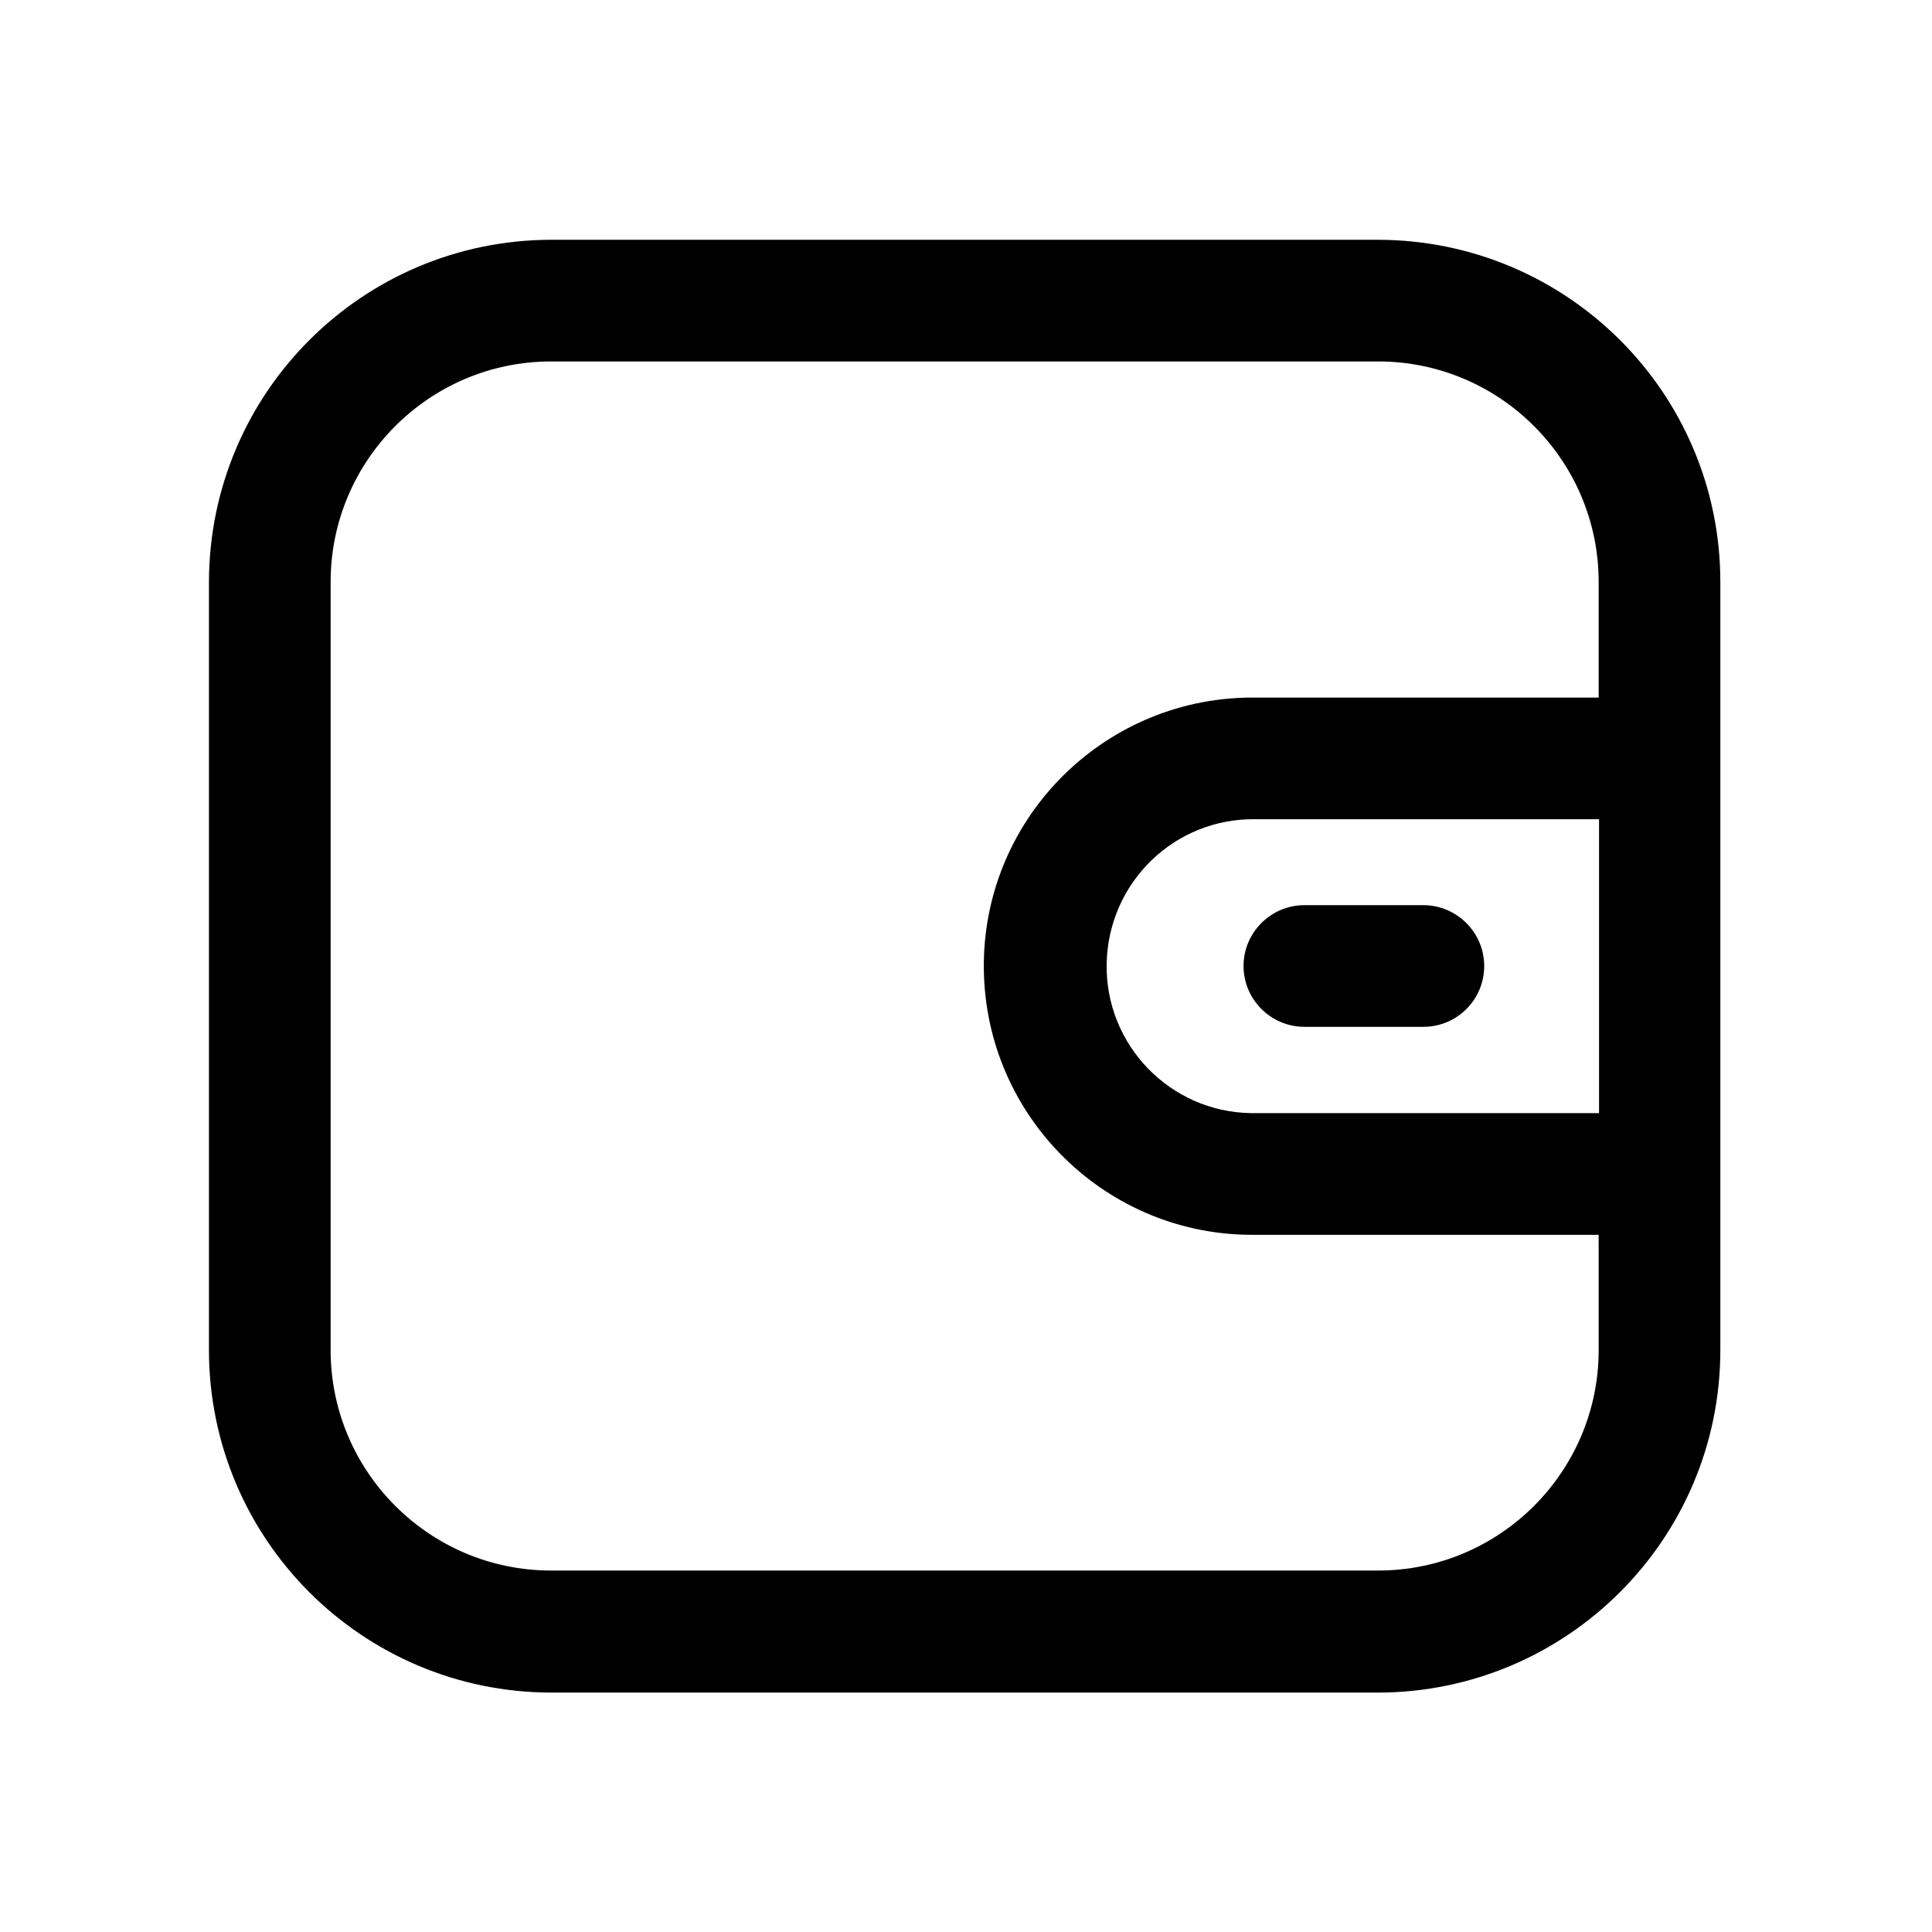 <?xml version="1.0" encoding="UTF-8"?>
<!-- Uploaded to: SVG Repo, www.svgrepo.com, Generator: SVG Repo Mixer Tools -->
<svg fill="#000000" width="800px" height="800px" version="1.1" viewBox="144 144 512 512" xmlns="http://www.w3.org/2000/svg">
 <g>
  <path d="m509.22 207.54h-219.16c-50.078 0.102-90.586 40.605-90.688 90.688v203.64c0.102 50.078 40.605 90.586 90.688 90.688h219.16c50.078-0.102 90.688-40.707 90.688-90.785v-203.54c0-50.082-40.605-90.586-90.688-90.688zm58.445 231.45h-90.887-1.211c-21.461-0.301-38.691-18.035-38.289-39.598s18.035-38.691 39.598-38.289h90.887v77.887zm-58.445 121.22h-219.16c-32.242 0-58.441-26.199-58.441-58.441v-203.54c0-32.242 26.199-58.441 58.441-58.441h219.16c32.242 0 58.441 26.199 58.441 58.441v30.633h-90.887-1.715c-39.297 0.504-70.836 32.746-70.332 72.043 0.504 39.297 32.746 70.836 72.043 70.332h90.887l0.008 30.531c0 32.242-26.199 58.441-58.445 58.441z"/>
  <path d="m521.21 416.12h-31.539c-8.867 0-16.121-7.254-16.121-16.121s7.254-16.121 16.121-16.121h31.539c8.867 0 16.121 7.254 16.121 16.121s-7.152 16.121-16.121 16.121z"/>
 </g>
</svg>